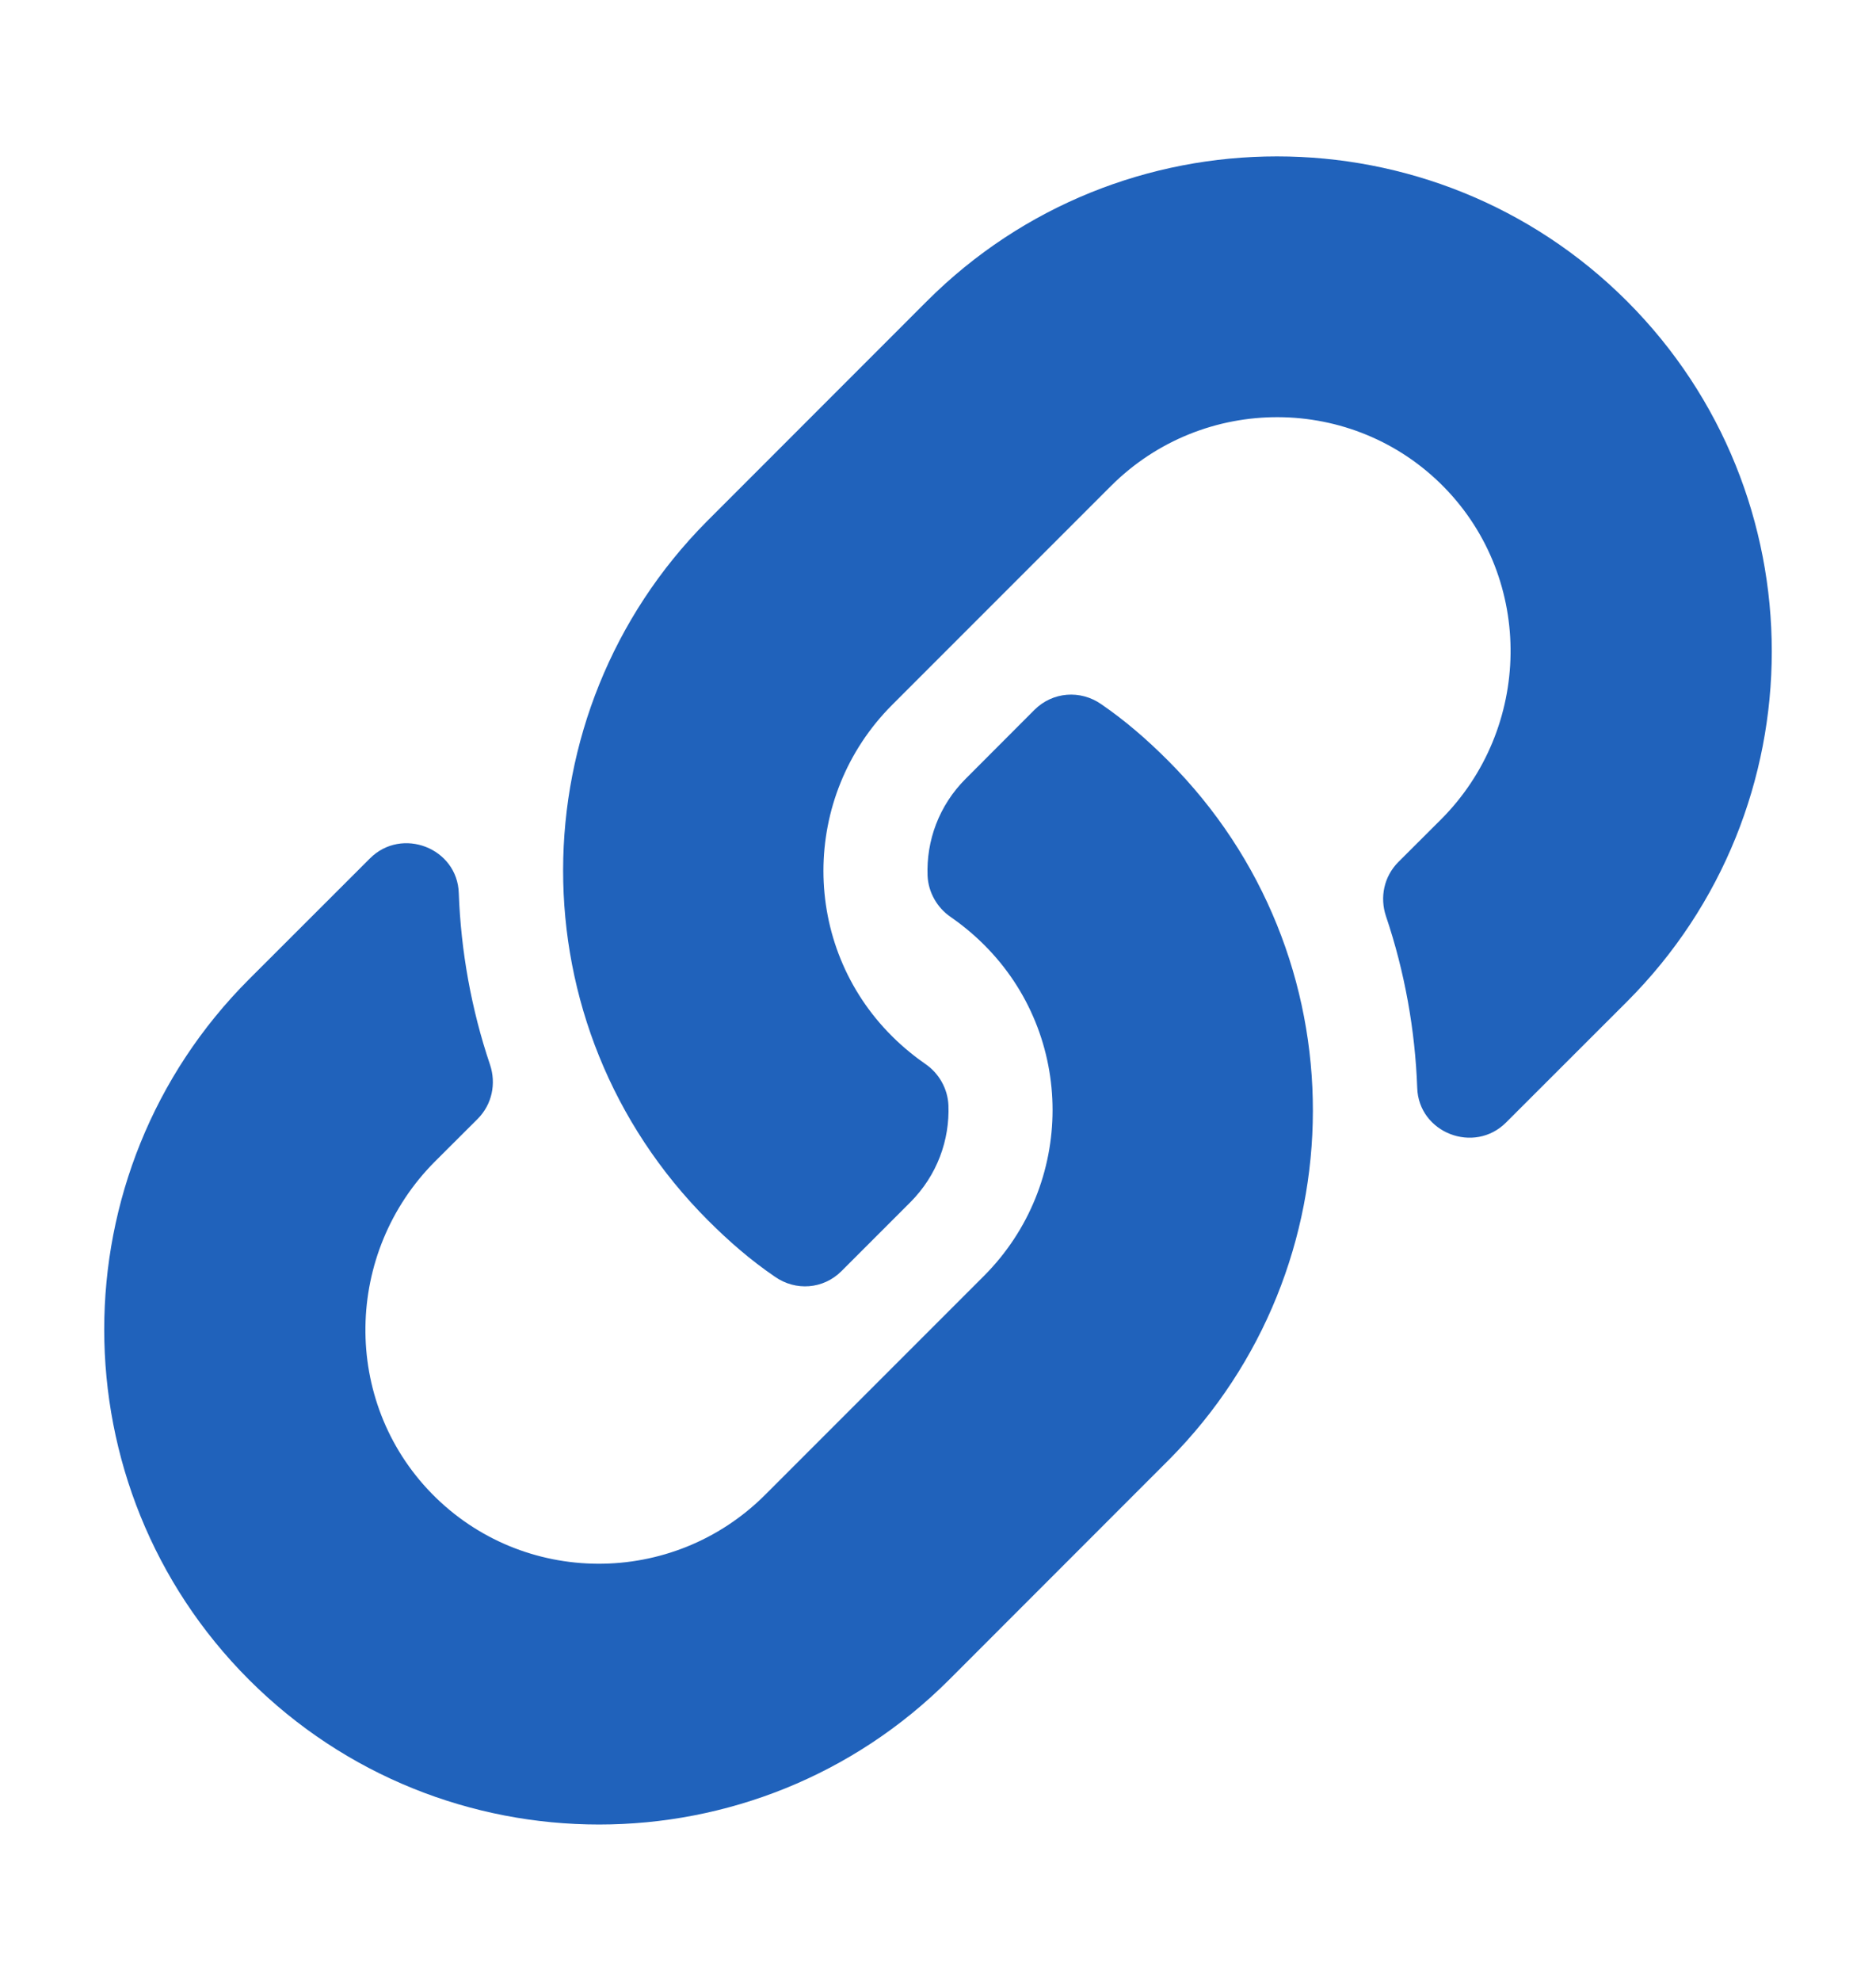 <svg width="18" height="19" viewBox="0 0 18 19" fill="none" xmlns="http://www.w3.org/2000/svg">
<path d="M11.219 13.998C11.219 13.998 11.212 14.005 11.206 14.011L9.107 16.111C7.254 17.963 4.242 17.963 2.389 16.111C0.537 14.258 0.537 11.246 2.389 9.393L3.549 8.234C3.855 7.927 4.389 8.134 4.402 8.567C4.422 9.12 4.522 9.68 4.702 10.213C4.762 10.393 4.722 10.593 4.582 10.733L4.175 11.139C3.302 12.012 3.276 13.438 4.142 14.325C5.015 15.218 6.454 15.224 7.341 14.338L9.44 12.239C10.319 11.359 10.319 9.933 9.44 9.06C9.327 8.947 9.207 8.854 9.12 8.794C8.993 8.707 8.907 8.56 8.9 8.4C8.887 8.067 9.007 7.727 9.267 7.468L9.926 6.808C10.1 6.635 10.366 6.615 10.566 6.754C10.799 6.914 11.006 7.094 11.206 7.294C13.072 9.16 13.045 12.159 11.219 13.998ZM15.611 9.607L14.451 10.766C14.145 11.073 13.611 10.866 13.598 10.433C13.578 9.88 13.478 9.32 13.298 8.787C13.238 8.607 13.278 8.407 13.418 8.267L13.825 7.861C14.698 6.988 14.724 5.562 13.858 4.675C12.985 3.782 11.546 3.776 10.659 4.662L8.56 6.761C7.681 7.641 7.681 9.067 8.56 9.94C8.673 10.053 8.793 10.146 8.88 10.206C9.007 10.293 9.093 10.44 9.1 10.6C9.113 10.933 8.993 11.273 8.733 11.533L8.074 12.192C7.9 12.366 7.634 12.386 7.434 12.245C7.201 12.086 6.994 11.906 6.794 11.706C4.928 9.84 4.955 6.841 6.781 5.002C6.781 5.002 6.788 4.995 6.794 4.989L8.893 2.889C10.746 1.037 13.758 1.037 15.611 2.889C17.463 4.742 17.463 7.754 15.611 9.607Z" fill="#2062BB"/>
</svg>
